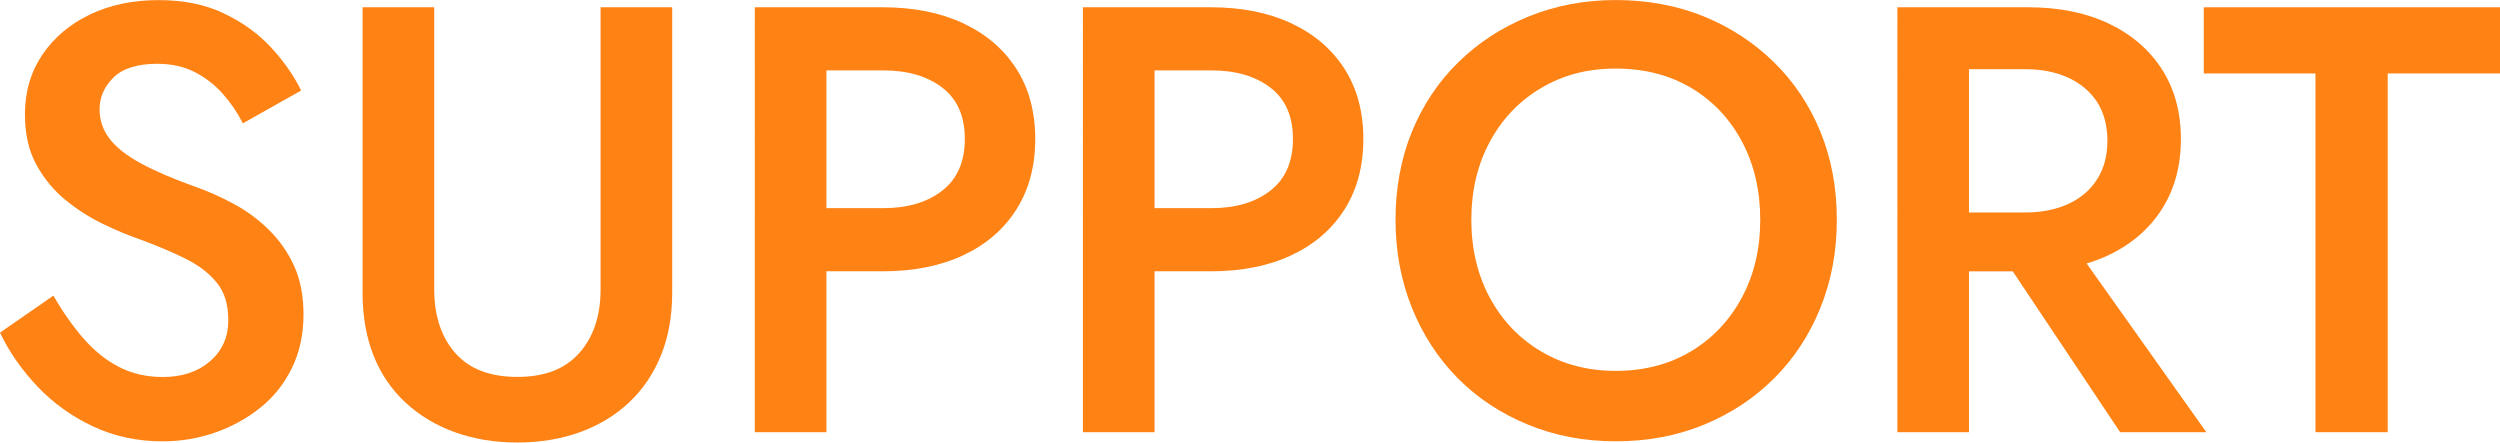 <?xml version="1.0" encoding="UTF-8"?><svg id="_レイヤー_2" xmlns="http://www.w3.org/2000/svg" width="535.41" height="94.77" viewBox="0 0 535.41 94.77"><defs><style>.cls-1{fill:#ff8214;}</style></defs><g id="assets"><path class="cls-1" d="M17.88,72.48c2.3,2.64,4.83,4.68,7.61,6.11,2.77,1.43,5.89,2.15,9.36,2.15,4.16,0,7.54-1.12,10.14-3.38,2.6-2.25,3.9-5.16,3.9-8.71s-.82-6.09-2.47-8.12c-1.65-2.04-3.92-3.77-6.83-5.2-2.9-1.43-6.26-2.84-10.07-4.23-2.25-.78-4.77-1.84-7.54-3.18-2.78-1.34-5.42-3.03-7.93-5.07-2.51-2.04-4.59-4.55-6.24-7.54-1.65-2.99-2.47-6.61-2.47-10.85,0-4.85,1.26-9.12,3.77-12.8,2.51-3.68,5.92-6.54,10.21-8.58,4.29-2.04,9.17-3.06,14.62-3.06s10.05.95,14.04,2.86c3.99,1.91,7.34,4.33,10.07,7.28,2.73,2.95,4.88,6.02,6.44,9.23l-12.48,7.02c-1.13-2.25-2.56-4.35-4.29-6.31-1.73-1.95-3.75-3.51-6.04-4.68-2.3-1.17-4.96-1.76-8-1.76-4.25,0-7.37.98-9.36,2.93-2,1.95-2.99,4.23-2.99,6.82,0,2.34.71,4.44,2.14,6.31,1.43,1.86,3.66,3.62,6.7,5.27,3.03,1.65,6.98,3.34,11.83,5.07,2.69.95,5.4,2.17,8.12,3.64,2.73,1.47,5.22,3.31,7.47,5.52,2.25,2.21,4.05,4.79,5.4,7.73,1.34,2.95,2.01,6.42,2.01,10.4,0,4.25-.82,8.06-2.47,11.44-1.65,3.38-3.9,6.22-6.76,8.51-2.86,2.3-6.09,4.07-9.69,5.33-3.6,1.26-7.34,1.89-11.25,1.89-5.37,0-10.33-1.06-14.88-3.19s-8.51-4.96-11.89-8.52c-3.38-3.55-6.07-7.41-8.06-11.57l11.44-7.93c1.99,3.47,4.14,6.52,6.43,9.17Z"/><path class="cls-1" d="M93,1.56v60.45c0,5.63,1.5,10.16,4.49,13.58,2.99,3.42,7.43,5.13,13.32,5.13s10.23-1.71,13.26-5.13c3.03-3.42,4.55-7.95,4.55-13.58V1.56h15.34v61.1c0,5.03-.8,9.51-2.41,13.46-1.6,3.94-3.88,7.3-6.83,10.07-2.95,2.77-6.46,4.9-10.53,6.37-4.08,1.47-8.54,2.21-13.39,2.21s-9.32-.74-13.39-2.21c-4.07-1.47-7.61-3.6-10.59-6.37-2.99-2.77-5.27-6.13-6.83-10.07-1.56-3.94-2.34-8.43-2.34-13.46V1.56h15.34Z"/><path class="cls-1" d="M176.99,1.56v91h-15.34V1.56h15.34ZM170.75,1.56h18.33c6.58,0,12.33,1.15,17.22,3.44,4.9,2.3,8.69,5.55,11.38,9.75,2.69,4.21,4.03,9.21,4.03,15.02s-1.34,10.83-4.03,15.08c-2.69,4.25-6.48,7.52-11.38,9.81-4.9,2.3-10.64,3.44-17.22,3.44h-18.33v-13.52h18.33c5.29,0,9.53-1.25,12.74-3.77,3.21-2.51,4.81-6.2,4.81-11.05s-1.6-8.52-4.81-10.98c-3.21-2.47-7.45-3.71-12.74-3.71h-18.33V1.56Z"/><path class="cls-1" d="M247.26,1.56v91h-15.34V1.56h15.34ZM241.02,1.56h18.33c6.58,0,12.33,1.15,17.22,3.44,4.9,2.3,8.69,5.55,11.38,9.75,2.69,4.21,4.03,9.21,4.03,15.02s-1.34,10.83-4.03,15.08c-2.69,4.25-6.48,7.52-11.38,9.81-4.9,2.3-10.64,3.44-17.22,3.44h-18.33v-13.52h18.33c5.29,0,9.53-1.25,12.74-3.77,3.21-2.51,4.81-6.2,4.81-11.05s-1.6-8.52-4.81-10.98c-3.21-2.47-7.45-3.71-12.74-3.71h-18.33V1.56Z"/><path class="cls-1" d="M302.38,28.21c2.34-5.72,5.66-10.68,9.94-14.88,4.29-4.2,9.32-7.48,15.08-9.81,5.76-2.34,11.98-3.51,18.66-3.51s13.13,1.17,18.85,3.51c5.72,2.34,10.72,5.61,15.01,9.81,4.29,4.2,7.6,9.17,9.95,14.88,2.34,5.72,3.51,12,3.51,18.85s-1.17,13.04-3.51,18.85c-2.34,5.81-5.63,10.83-9.88,15.08-4.25,4.25-9.25,7.56-15.01,9.94-5.76,2.38-12.07,3.58-18.92,3.58s-13.04-1.19-18.85-3.58c-5.81-2.38-10.81-5.7-15.02-9.94-4.2-4.25-7.47-9.27-9.81-15.08-2.34-5.81-3.51-12.09-3.51-18.85s1.17-13.13,3.51-18.85ZM319.08,63.77c2.64,4.9,6.3,8.73,10.98,11.5,4.68,2.77,10.01,4.16,15.99,4.16s11.42-1.39,16.05-4.16c4.64-2.77,8.28-6.61,10.92-11.5,2.64-4.9,3.96-10.46,3.96-16.71s-1.3-11.81-3.9-16.71c-2.6-4.9-6.22-8.73-10.85-11.5-4.64-2.77-10.03-4.16-16.19-4.16s-11.31,1.39-15.99,4.16c-4.68,2.77-8.34,6.61-10.98,11.5-2.64,4.9-3.96,10.46-3.96,16.71s1.32,11.81,3.96,16.71Z"/><path class="cls-1" d="M421.69,1.56v91h-15.34V1.56h15.34ZM415.45,1.56h18.98c6.59,0,12.33,1.17,17.23,3.51,4.89,2.34,8.69,5.61,11.38,9.82,2.68,4.2,4.03,9.17,4.03,14.88s-1.34,10.7-4.03,14.95c-2.69,4.25-6.48,7.54-11.38,9.88-4.9,2.34-10.64,3.51-17.23,3.51h-18.98v-12.61h18.33c3.46,0,6.52-.61,9.17-1.82,2.64-1.21,4.7-2.97,6.17-5.27,1.47-2.3,2.21-5.05,2.21-8.25s-.74-6.07-2.21-8.32c-1.47-2.25-3.53-3.98-6.17-5.2-2.65-1.21-5.7-1.82-9.17-1.82h-18.33V1.56ZM441.71,49.14l30.81,43.42h-18.46l-28.99-43.42h16.64Z"/><path class="cls-1" d="M471.97,1.56h63.44v14.17h-24.05v76.83h-15.47V15.73h-23.92V1.56Z"/></g></svg>